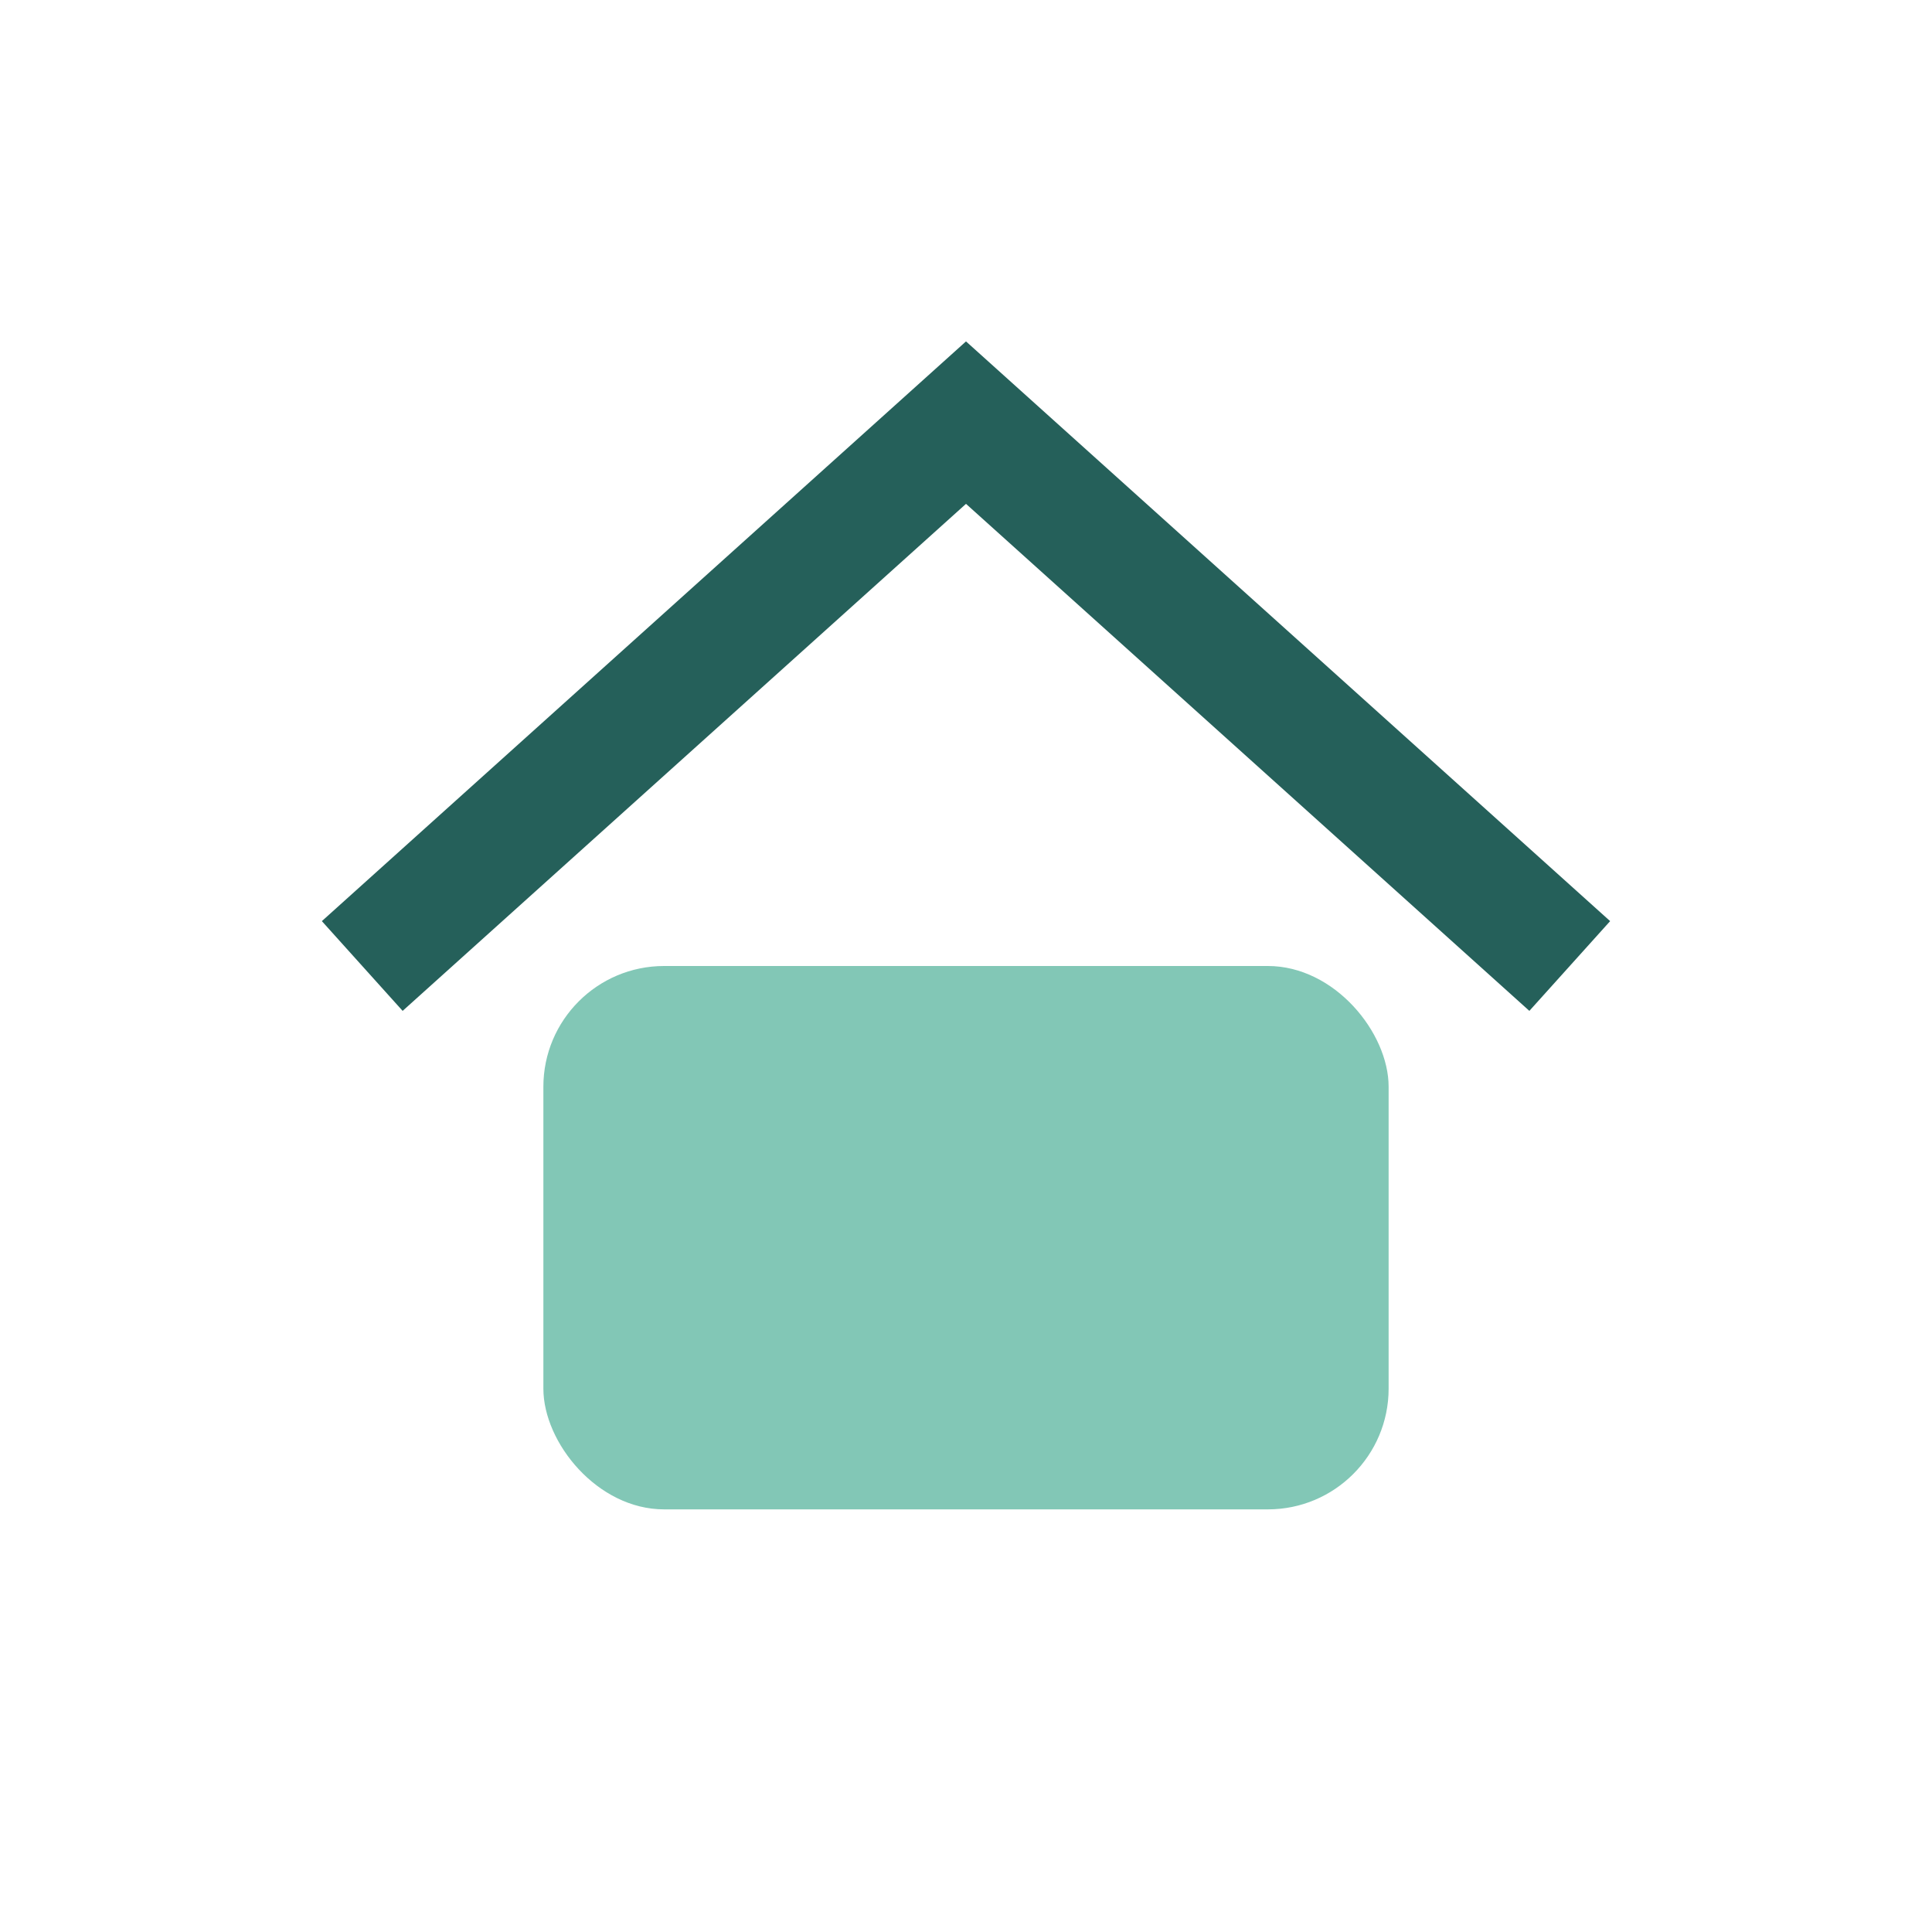 <?xml version="1.0" encoding="UTF-8"?>
<svg xmlns="http://www.w3.org/2000/svg" width="32" height="32" viewBox="0 0 32 32"><path d="M6 16L16 7l10 9" stroke="#25605A" stroke-width="2" fill="none"/><rect x="9" y="16" width="14" height="9" rx="2" fill="#82C7B6"/></svg>